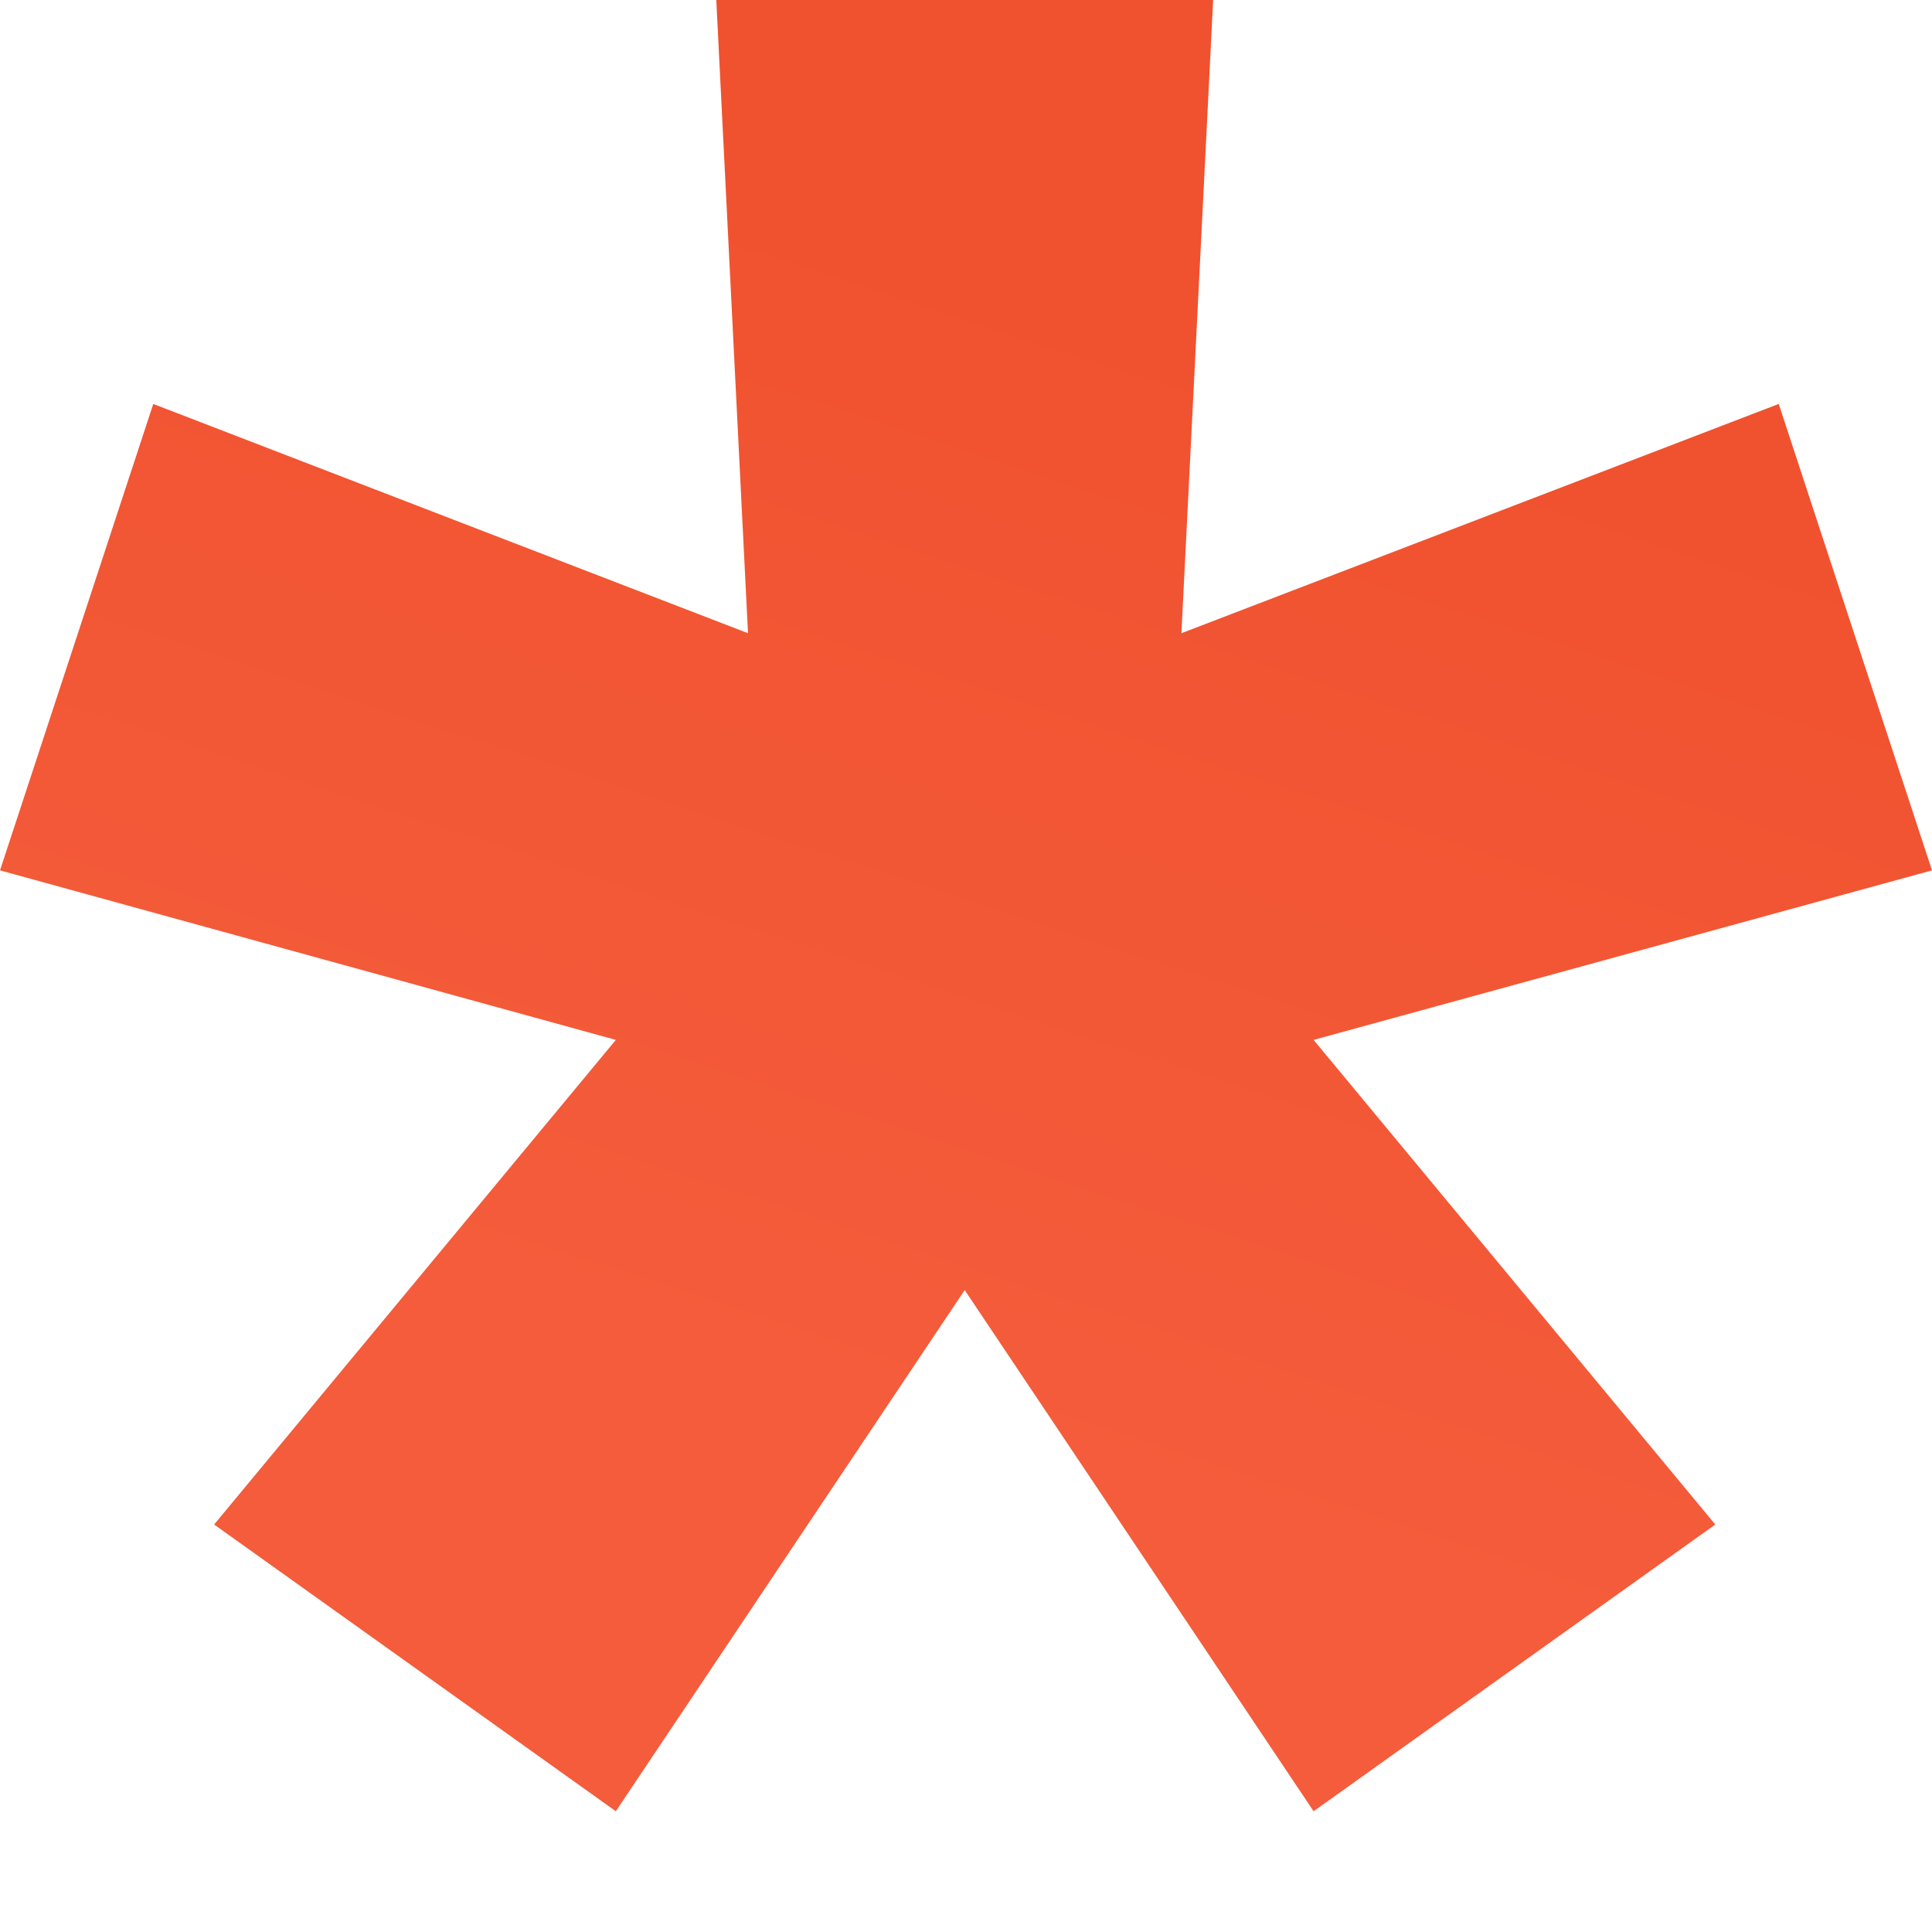 <?xml version="1.0" encoding="UTF-8"?> <svg xmlns="http://www.w3.org/2000/svg" width="12" height="12" viewBox="0 0 12 12" fill="none"><path d="M3.825 11.25L1.33 9.469L3.825 6.459L0 5.406L0.952 2.509L4.646 3.933L4.449 0H7.535L7.338 3.933L11.048 2.509L12 5.406L8.159 6.459L10.654 9.469L8.159 11.25L5.992 8.013L3.825 11.25Z" fill="url(#paint0_linear_2823_7560)"></path><defs><linearGradient id="paint0_linear_2823_7560" x1="7.622" y1="1.517" x2="5.275" y2="8.722" gradientUnits="userSpaceOnUse"><stop stop-color="#F0512E"></stop><stop offset="1" stop-color="#F45C3B"></stop></linearGradient></defs></svg> 